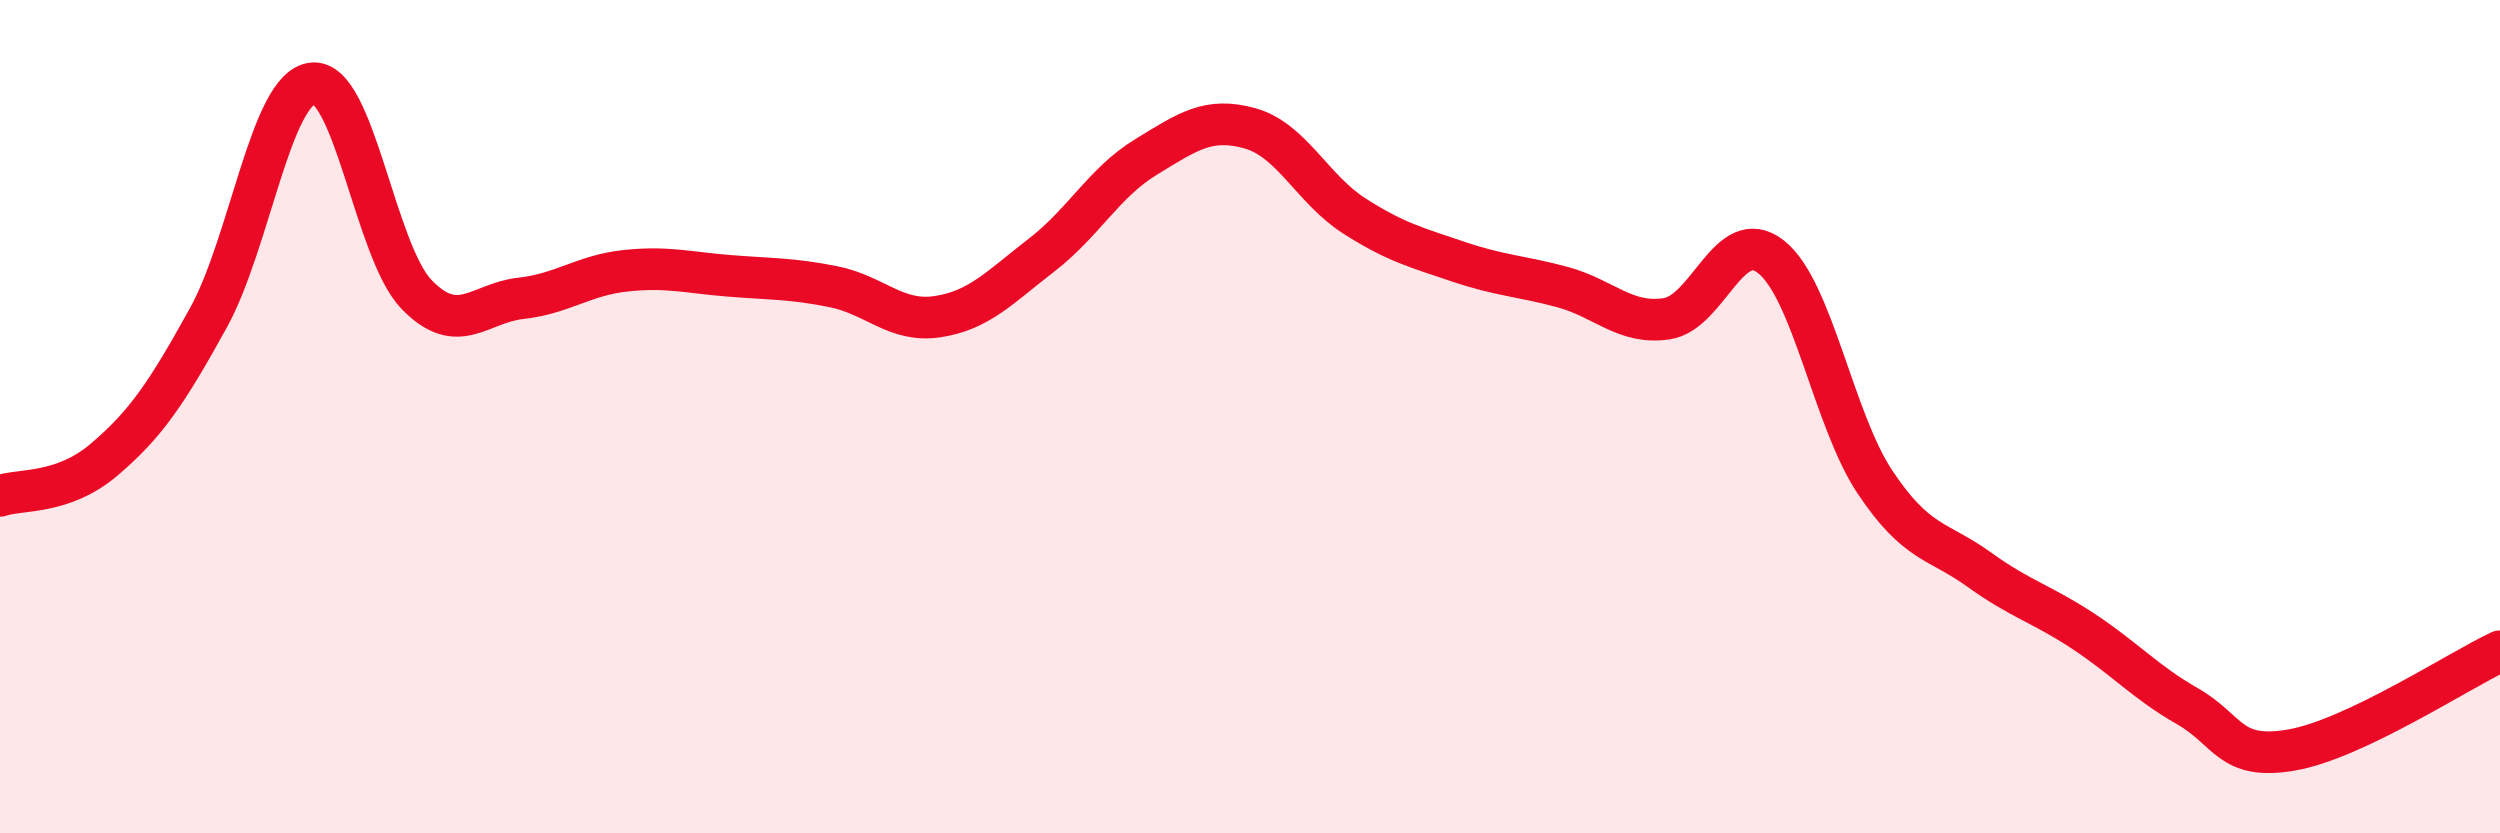 
    <svg width="60" height="20" viewBox="0 0 60 20" xmlns="http://www.w3.org/2000/svg">
      <path
        d="M 0,11.9 C 0.5,11.73 1.5,11.88 2.5,11.03 C 3.5,10.18 4,9.44 5,7.63 C 6,5.82 6.5,2.11 7.5,2 C 8.5,1.89 9,6.04 10,7.07 C 11,8.1 11.5,7.27 12.5,7.16 C 13.5,7.05 14,6.61 15,6.5 C 16,6.39 16.5,6.54 17.5,6.62 C 18.5,6.7 19,6.68 20,6.88 C 21,7.08 21.5,7.75 22.5,7.6 C 23.5,7.45 24,6.89 25,6.12 C 26,5.35 26.5,4.38 27.5,3.77 C 28.5,3.16 29,2.8 30,3.08 C 31,3.36 31.5,4.54 32.5,5.18 C 33.5,5.82 34,5.94 35,6.28 C 36,6.62 36.5,6.62 37.5,6.89 C 38.5,7.16 39,7.8 40,7.65 C 41,7.5 41.5,5.38 42.5,6.16 C 43.5,6.94 44,10.07 45,11.57 C 46,13.07 46.5,12.95 47.5,13.67 C 48.5,14.39 49,14.49 50,15.15 C 51,15.81 51.5,16.38 52.5,16.95 C 53.5,17.52 53.5,18.26 55,18 C 56.5,17.74 59,16.1 60,15.63L60 20L0 20Z"
        fill="#EB0A25"
        opacity="0.1"
        stroke-linecap="round"
        stroke-linejoin="round"
      />
      <path
        d="M 0,11.9 C 0.5,11.73 1.5,11.88 2.5,11.03 C 3.5,10.18 4,9.44 5,7.63 C 6,5.82 6.5,2.11 7.5,2 C 8.5,1.89 9,6.04 10,7.07 C 11,8.1 11.5,7.27 12.5,7.16 C 13.5,7.05 14,6.61 15,6.5 C 16,6.39 16.5,6.54 17.5,6.62 C 18.5,6.7 19,6.68 20,6.88 C 21,7.08 21.5,7.75 22.5,7.6 C 23.5,7.45 24,6.89 25,6.12 C 26,5.35 26.5,4.38 27.5,3.77 C 28.5,3.16 29,2.8 30,3.08 C 31,3.36 31.5,4.54 32.5,5.18 C 33.5,5.82 34,5.94 35,6.28 C 36,6.62 36.5,6.62 37.5,6.89 C 38.5,7.16 39,7.8 40,7.65 C 41,7.5 41.5,5.38 42.5,6.16 C 43.5,6.94 44,10.07 45,11.57 C 46,13.07 46.5,12.95 47.5,13.67 C 48.5,14.39 49,14.49 50,15.15 C 51,15.81 51.5,16.38 52.5,16.95 C 53.5,17.52 53.5,18.26 55,18 C 56.5,17.74 59,16.1 60,15.63"
        stroke="#EB0A25"
        stroke-width="1"
        fill="none"
        stroke-linecap="round"
        stroke-linejoin="round"
      />
    </svg>
  